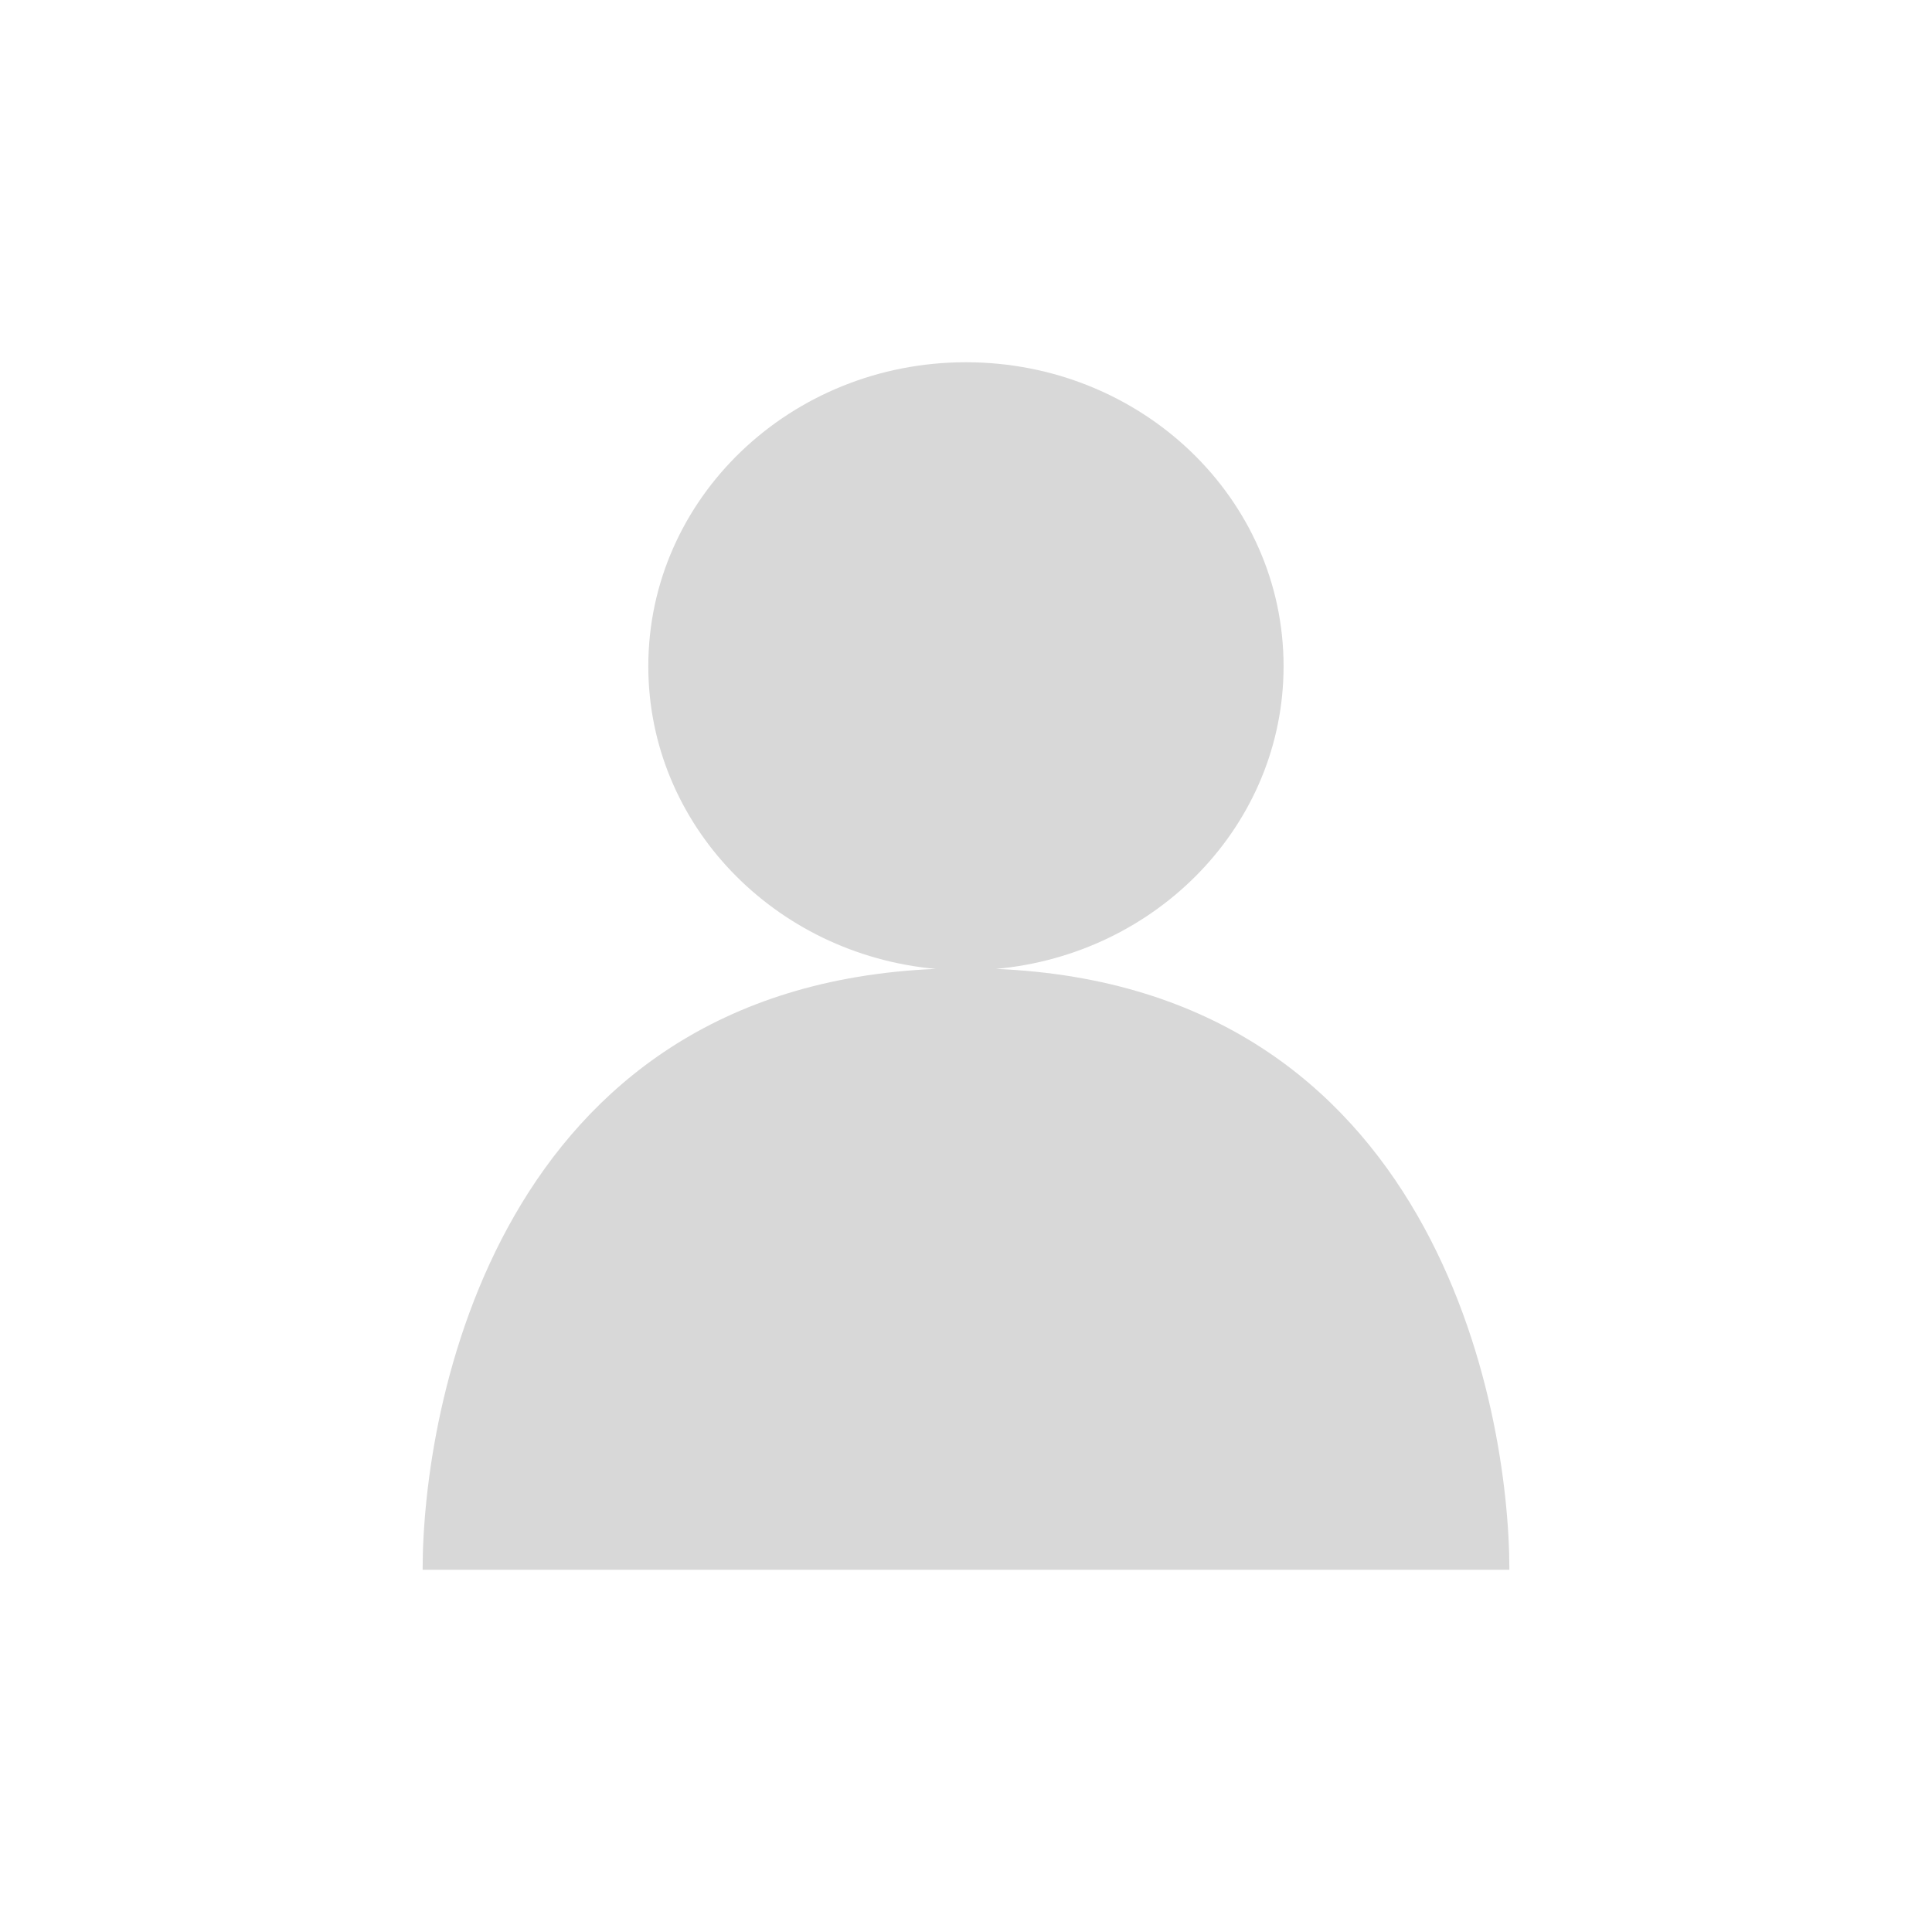 <?xml version="1.0" encoding="UTF-8"?>
<svg width="32px" height="32px" viewBox="0 0 32 32" version="1.1" xmlns="http://www.w3.org/2000/svg" xmlns:xlink="http://www.w3.org/1999/xlink">
    <g stroke="none" stroke-width="1" fill="none" fill-rule="evenodd">
        <g transform="translate(-53, -365)" fill="#D8D8D8" fill-rule="nonzero">
            <g transform="translate(45.5, 327)">
                <g transform="translate(0.5, 0)">
                    <g transform="translate(7, 38)">
                        <path d="M16.497,16.048 C19.168,15.807 21.26,13.656 21.26,11.035 C21.26,8.254 18.906,6 15.999,6 C13.092,6 10.738,8.254 10.738,11.035 C10.738,13.656 12.828,15.807 15.5,16.048 C8.231,16.352 7,23.308 7,26 L25,26 C25,23.308 23.767,16.352 16.497,16.048 Z"></path>
                    </g>
                </g>
            </g>
        </g>
    </g>
</svg>